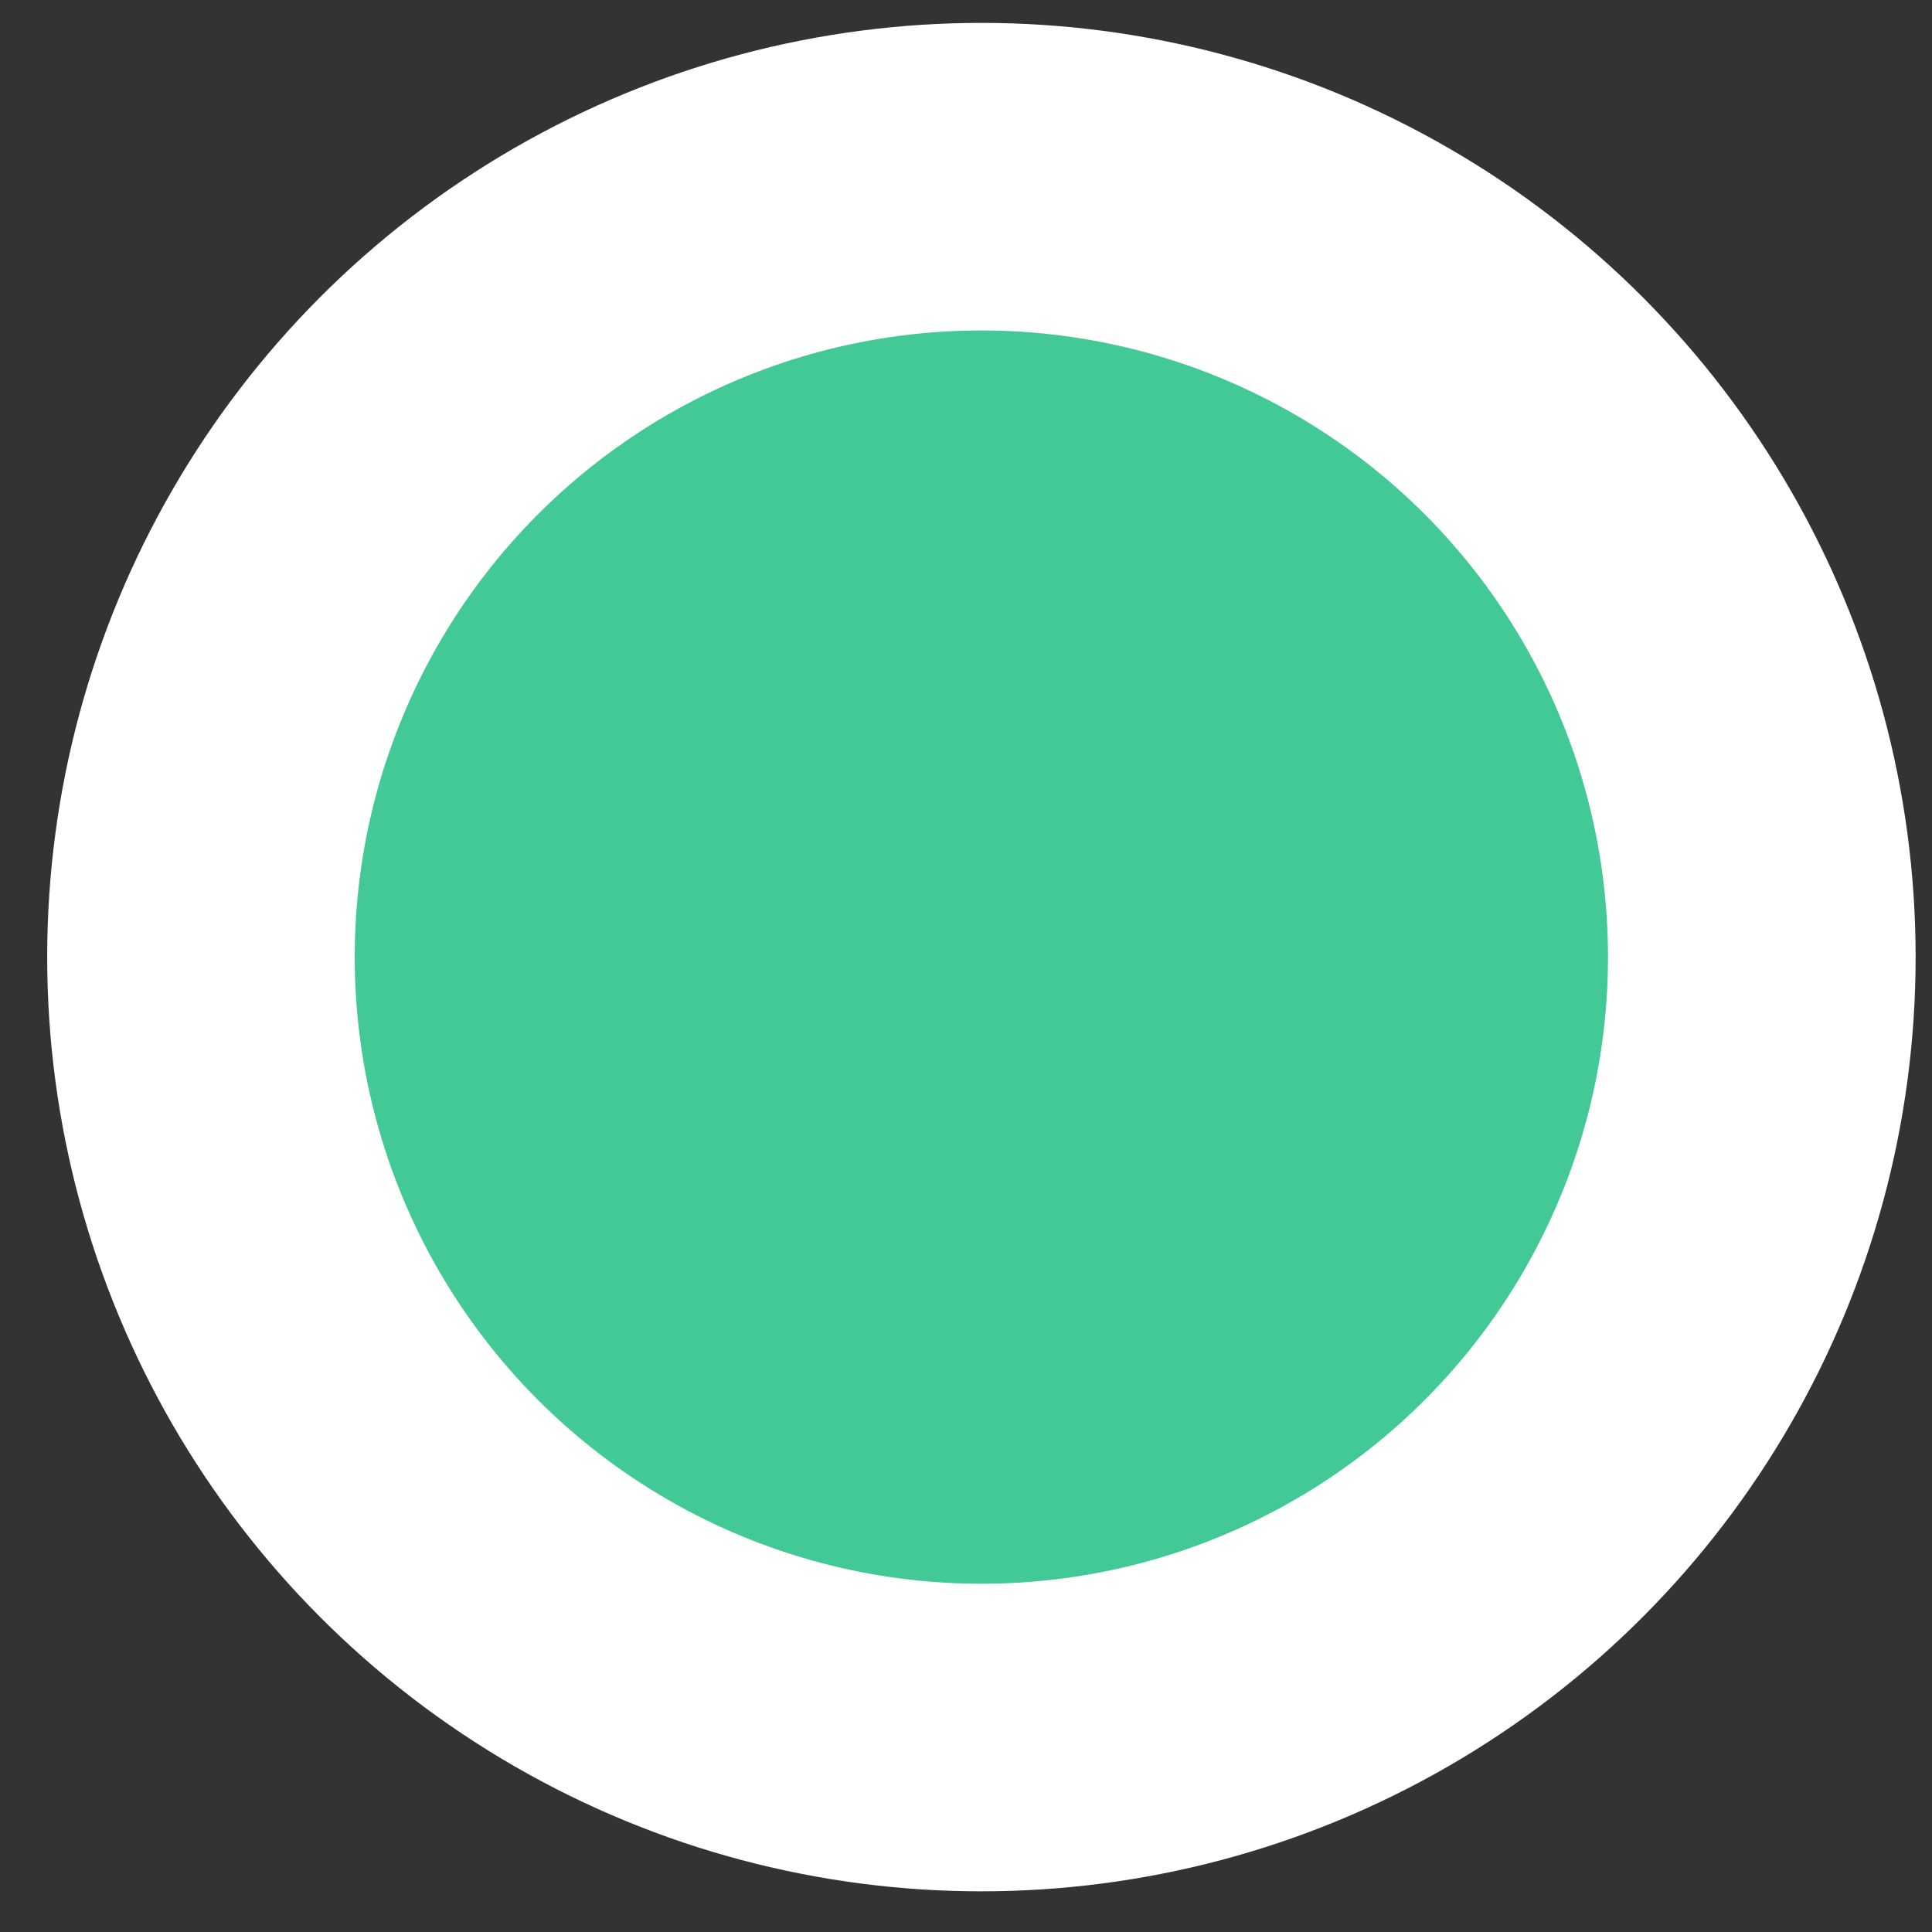 <svg width="40" height="40" viewBox="0 0 40 40" fill="none" xmlns="http://www.w3.org/2000/svg">
<rect x="0" y="0" width="40" height="40" fill="#333333" stroke="none"/>
<circle cx="20.319" cy="19.816" r="19.342" fill="white"/>
<circle cx="20.318" cy="19.816" r="12.974" fill="#43C995"/>
</svg>
